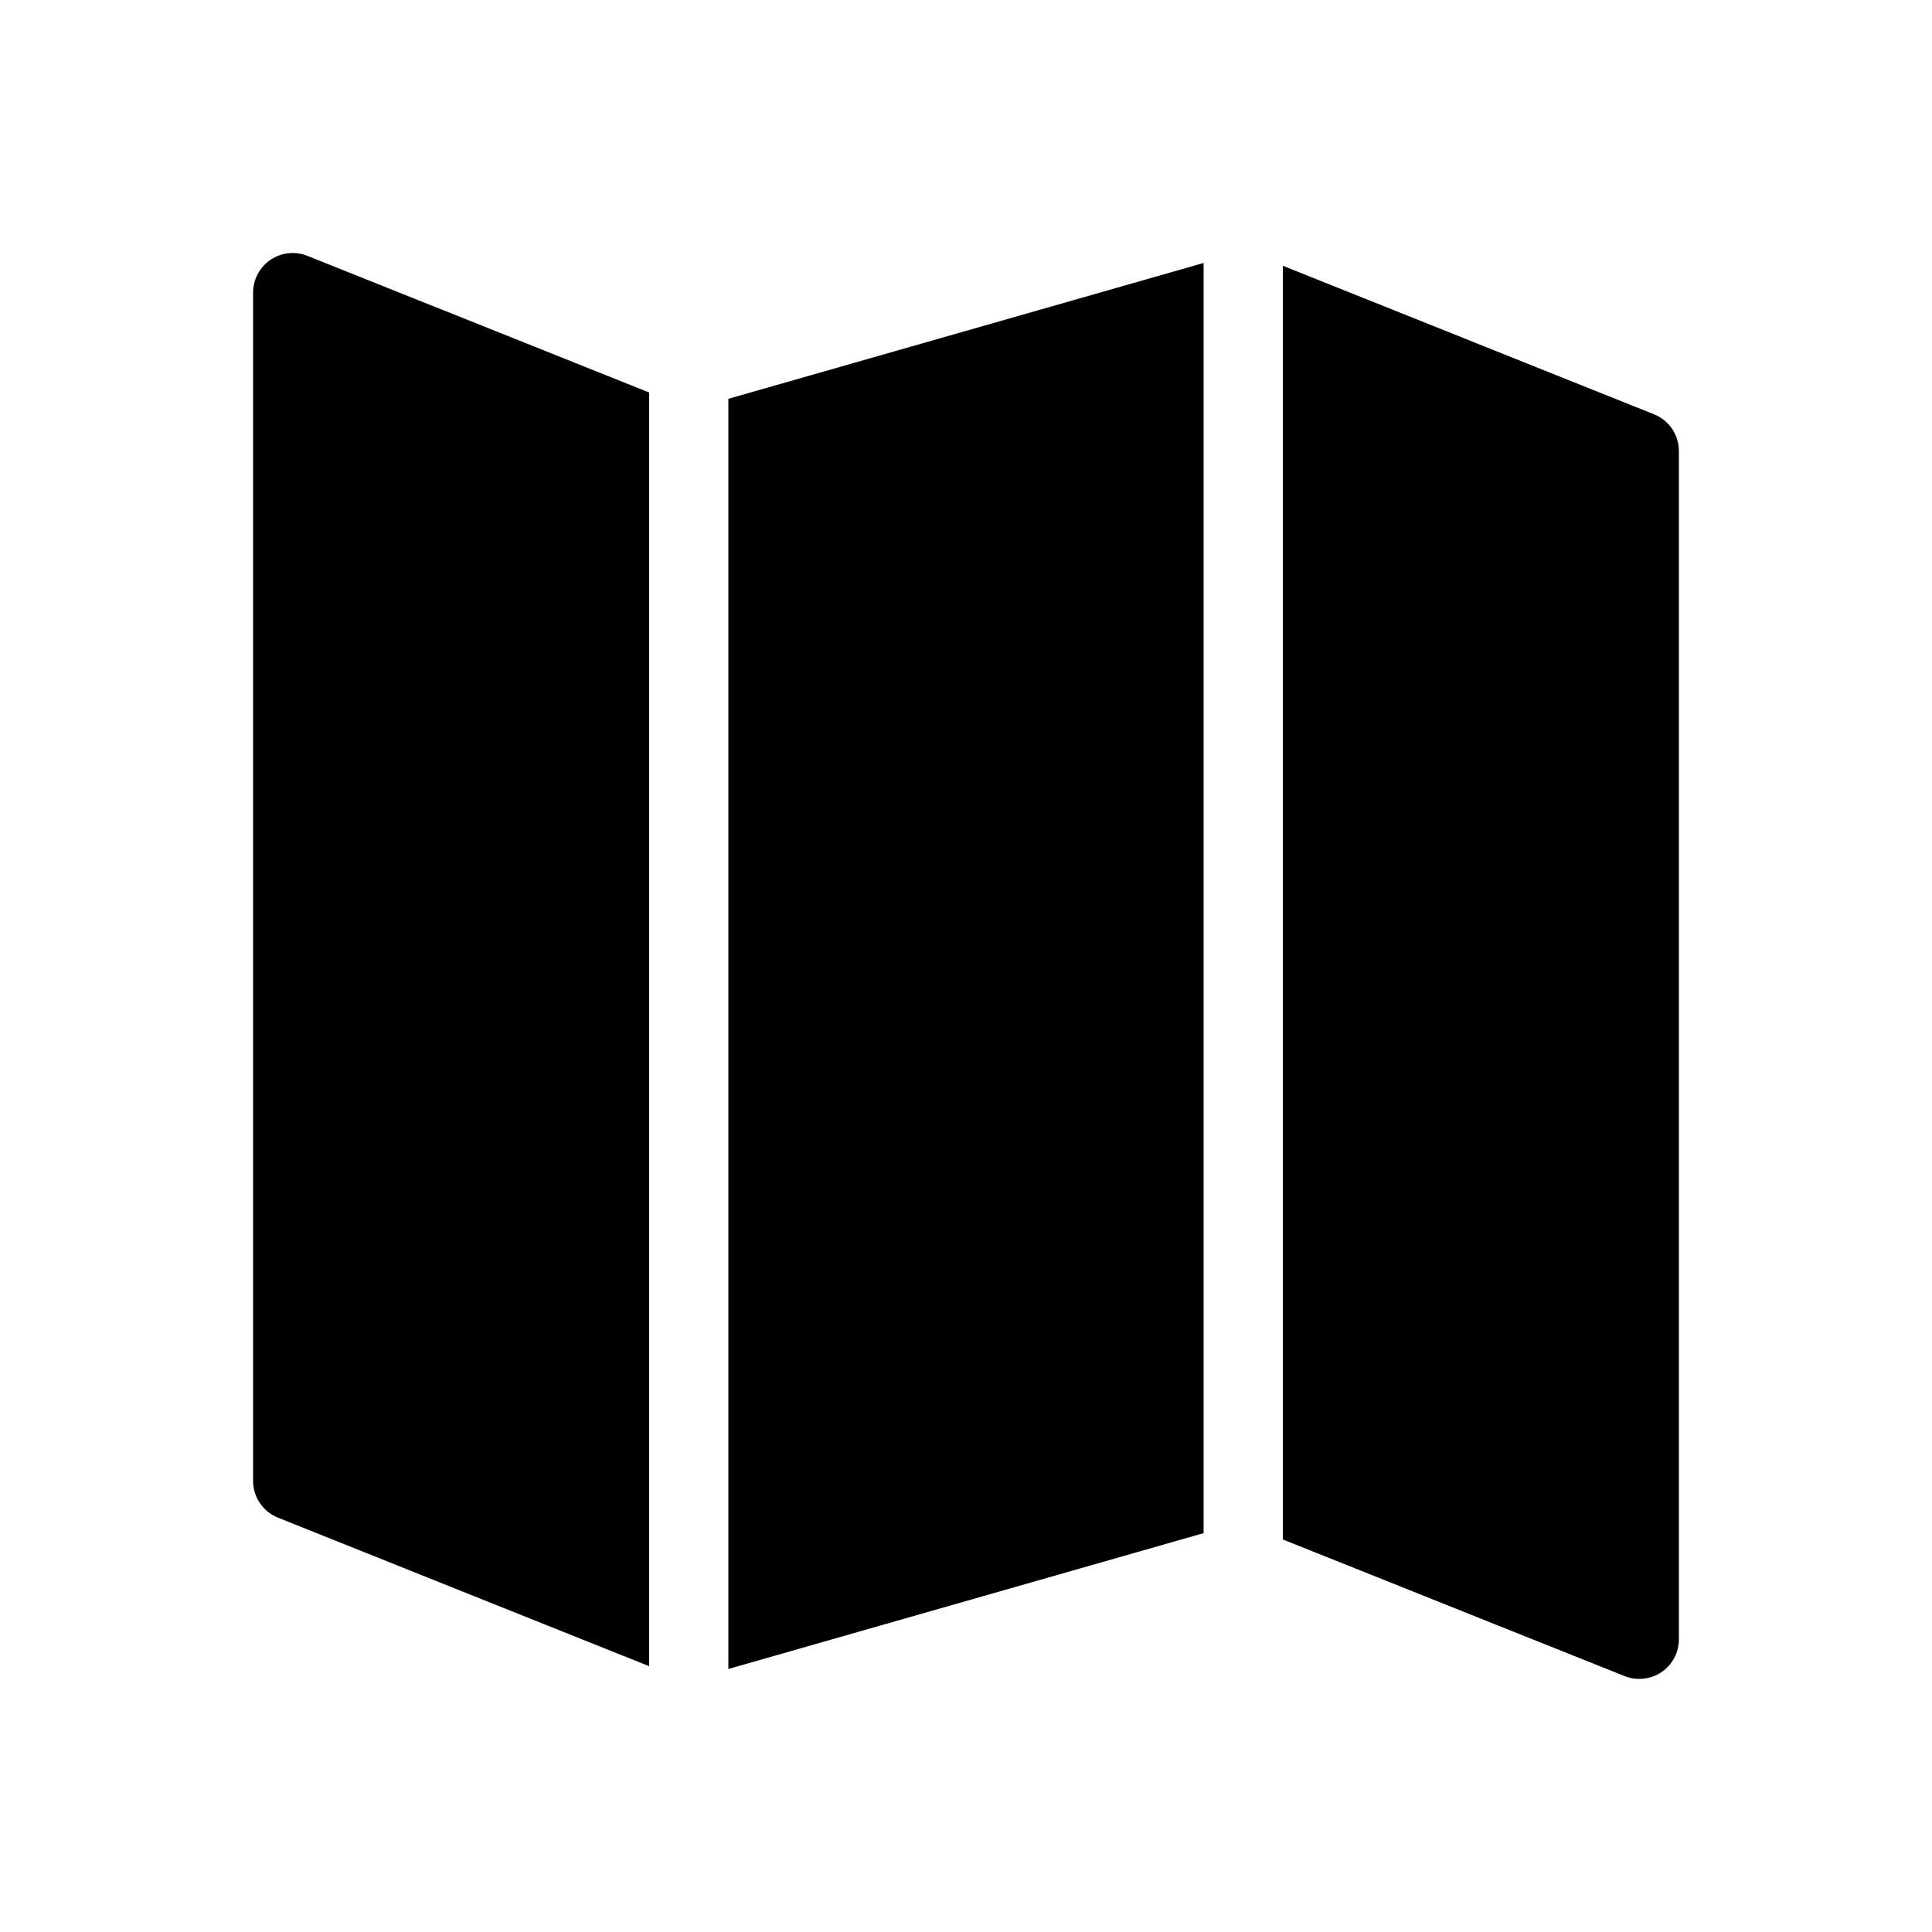<?xml version="1.0" encoding="UTF-8"?>
<!-- Uploaded to: SVG Repo, www.svgrepo.com, Generator: SVG Repo Mixer Tools -->
<svg fill="#000000" width="800px" height="800px" version="1.1" viewBox="144 144 512 512" xmlns="http://www.w3.org/2000/svg">
 <path d="m225.45 211.8 90.582 36.211v337.55l-98.348-39.359c-3.996-1.59-6.617-5.457-6.613-9.762v-314.88c-0.004-3.492 1.727-6.758 4.617-8.711 2.879-1.945 6.535-2.34 9.762-1.051zm356.86 41.984-98.348-39.359v337.55l90.582 36.211c1.23 0.504 2.555 0.754 3.883 0.734 2.094 0.008 4.141-0.617 5.879-1.781 2.894-1.957 4.625-5.223 4.617-8.715v-314.88c0.004-4.301-2.613-8.172-6.609-9.762zm-245.29 17.633v314.88l125.95-36v-336.61l-125.95 36z"/>
</svg>